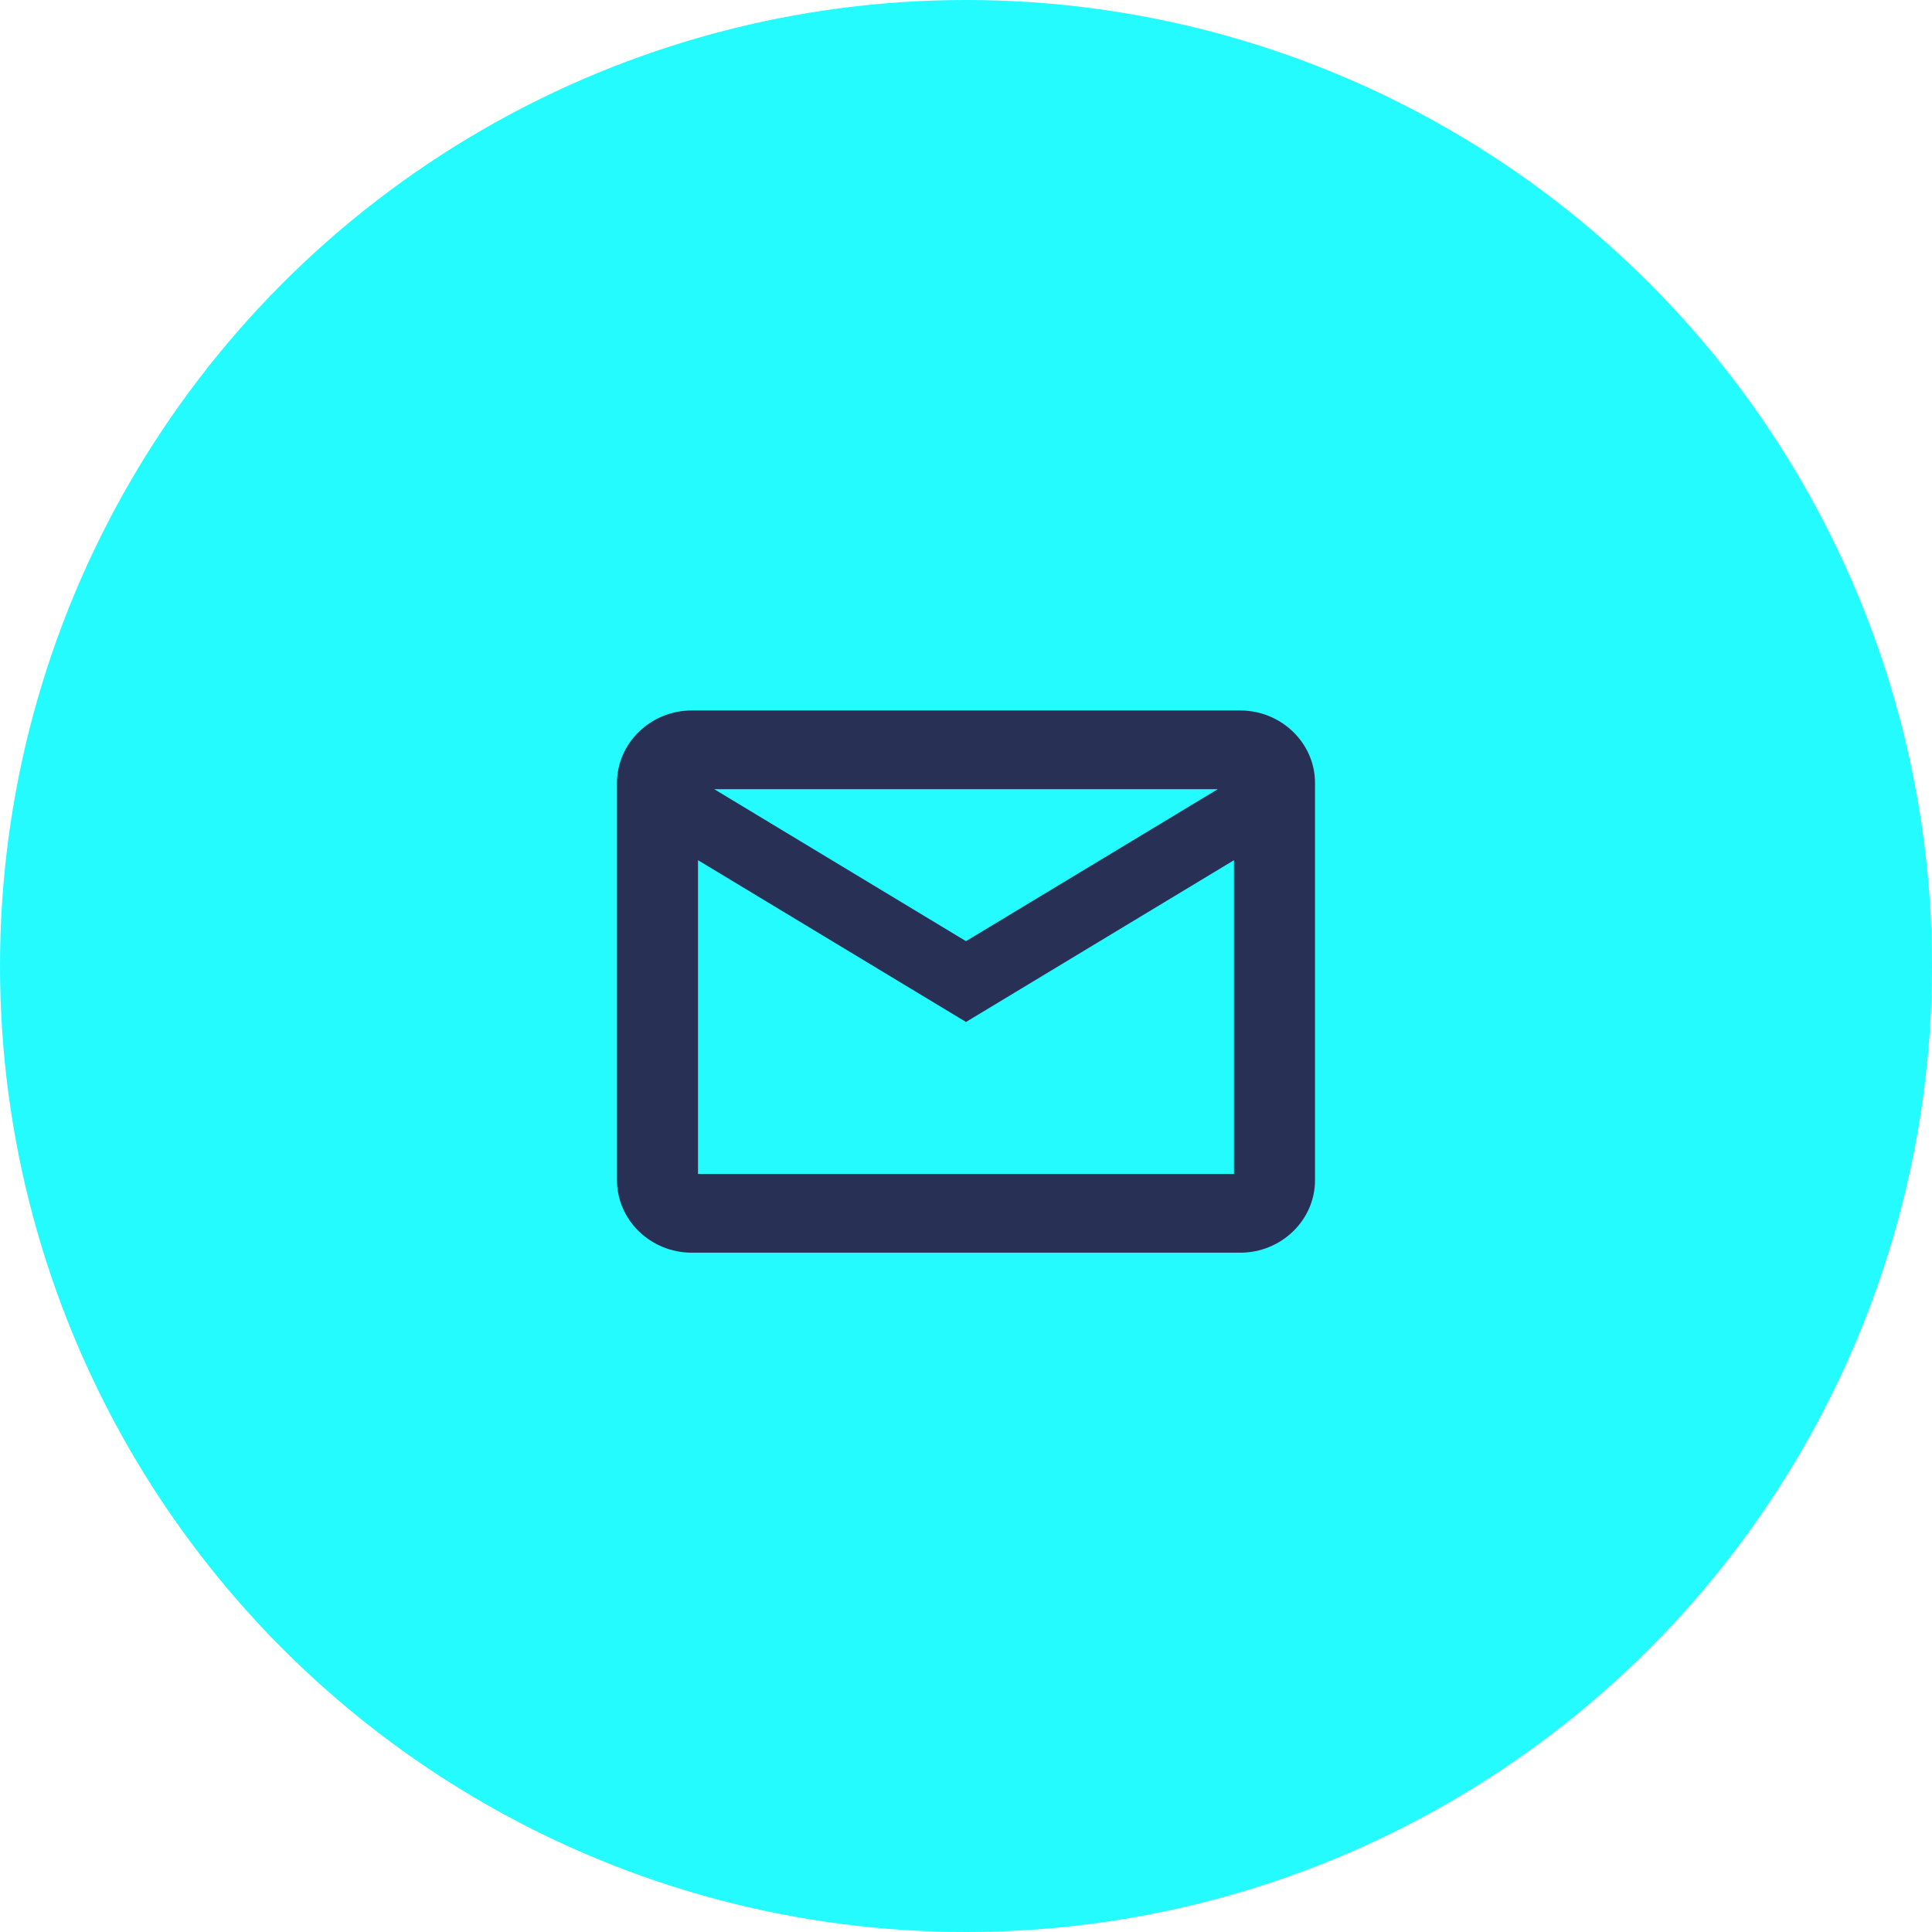 <svg width="62" height="62" viewBox="0 0 62 62" fill="none" xmlns="http://www.w3.org/2000/svg">
<circle cx="31" cy="31" r="31" fill="#23FBFF"/>
<path d="M39.8 22.9C41.062 22.9 42.1 23.898 42.1 25.125V37.875C42.1 39.102 41.062 40.1 39.8 40.1H22.2C20.938 40.1 19.9 39.102 19.9 37.875V25.125C19.9 23.898 20.938 22.9 22.2 22.9H39.8ZM31.052 32.648L31 32.68L30.948 32.648L22.3 27.427V37.775H39.7V27.427L31.052 32.648ZM31 30.32L39.44 25.225H22.56L31 30.32Z" fill="#283056" stroke="#283056" stroke-width="0.2"/>
</svg>
